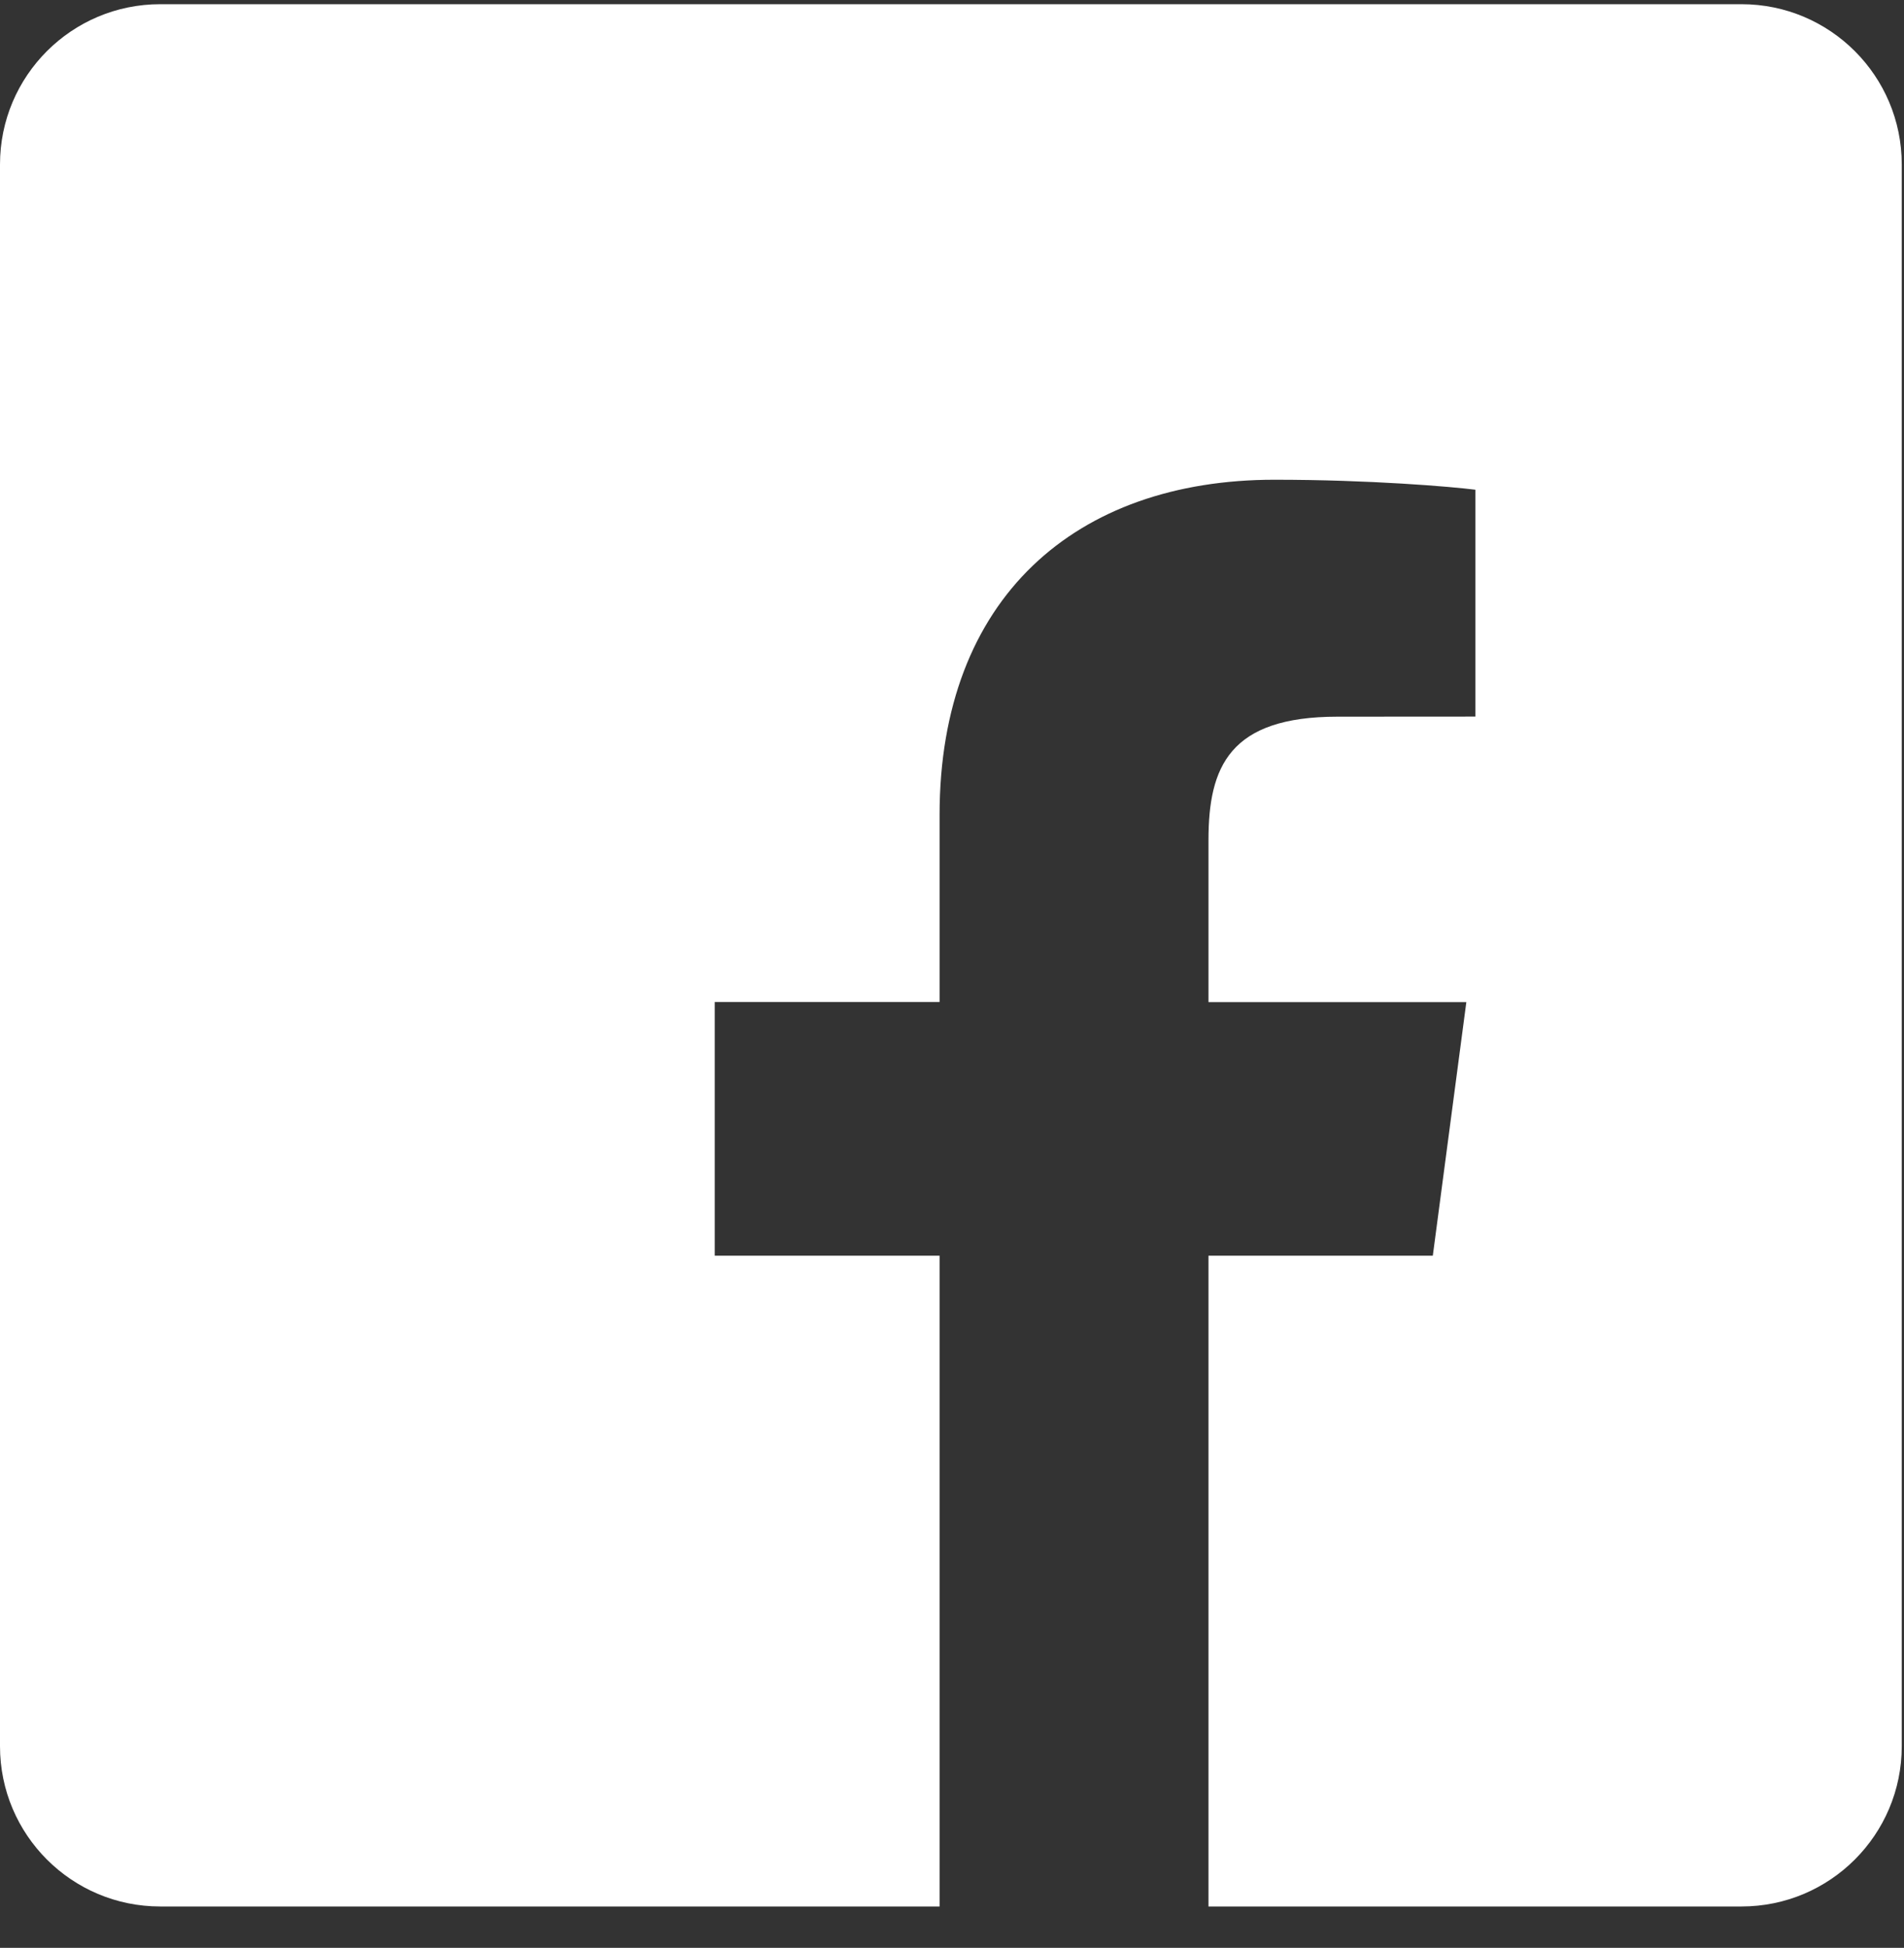 <svg width="44" height="45" viewBox="0 0 44 45" fill="none" xmlns="http://www.w3.org/2000/svg">
    <rect x="0" y="0" width="44" height="45" fill="#333333" stroke="none"/>
    <path fill-rule="evenodd" clip-rule="evenodd"
          d="M3.702 0.097C1.658 0.097 0 1.754 0 3.799V40.342C0 42.387 1.658 44.044 3.702 44.044H40.245C42.29 44.044 43.948 42.387 43.948 40.342V3.799C43.948 1.754 42.29 0.097 40.245 0.097H3.702ZM27.927 29.01V44.044H21.713V29.009H16.517V23.149H21.713V18.828C21.713 13.813 24.858 11.083 29.453 11.083C31.654 11.083 33.544 11.243 34.096 11.314V16.555L30.909 16.557C28.411 16.557 27.927 17.714 27.927 19.409V23.151H33.886L33.111 29.01H27.927Z"
          fill="white"/>
</svg>

